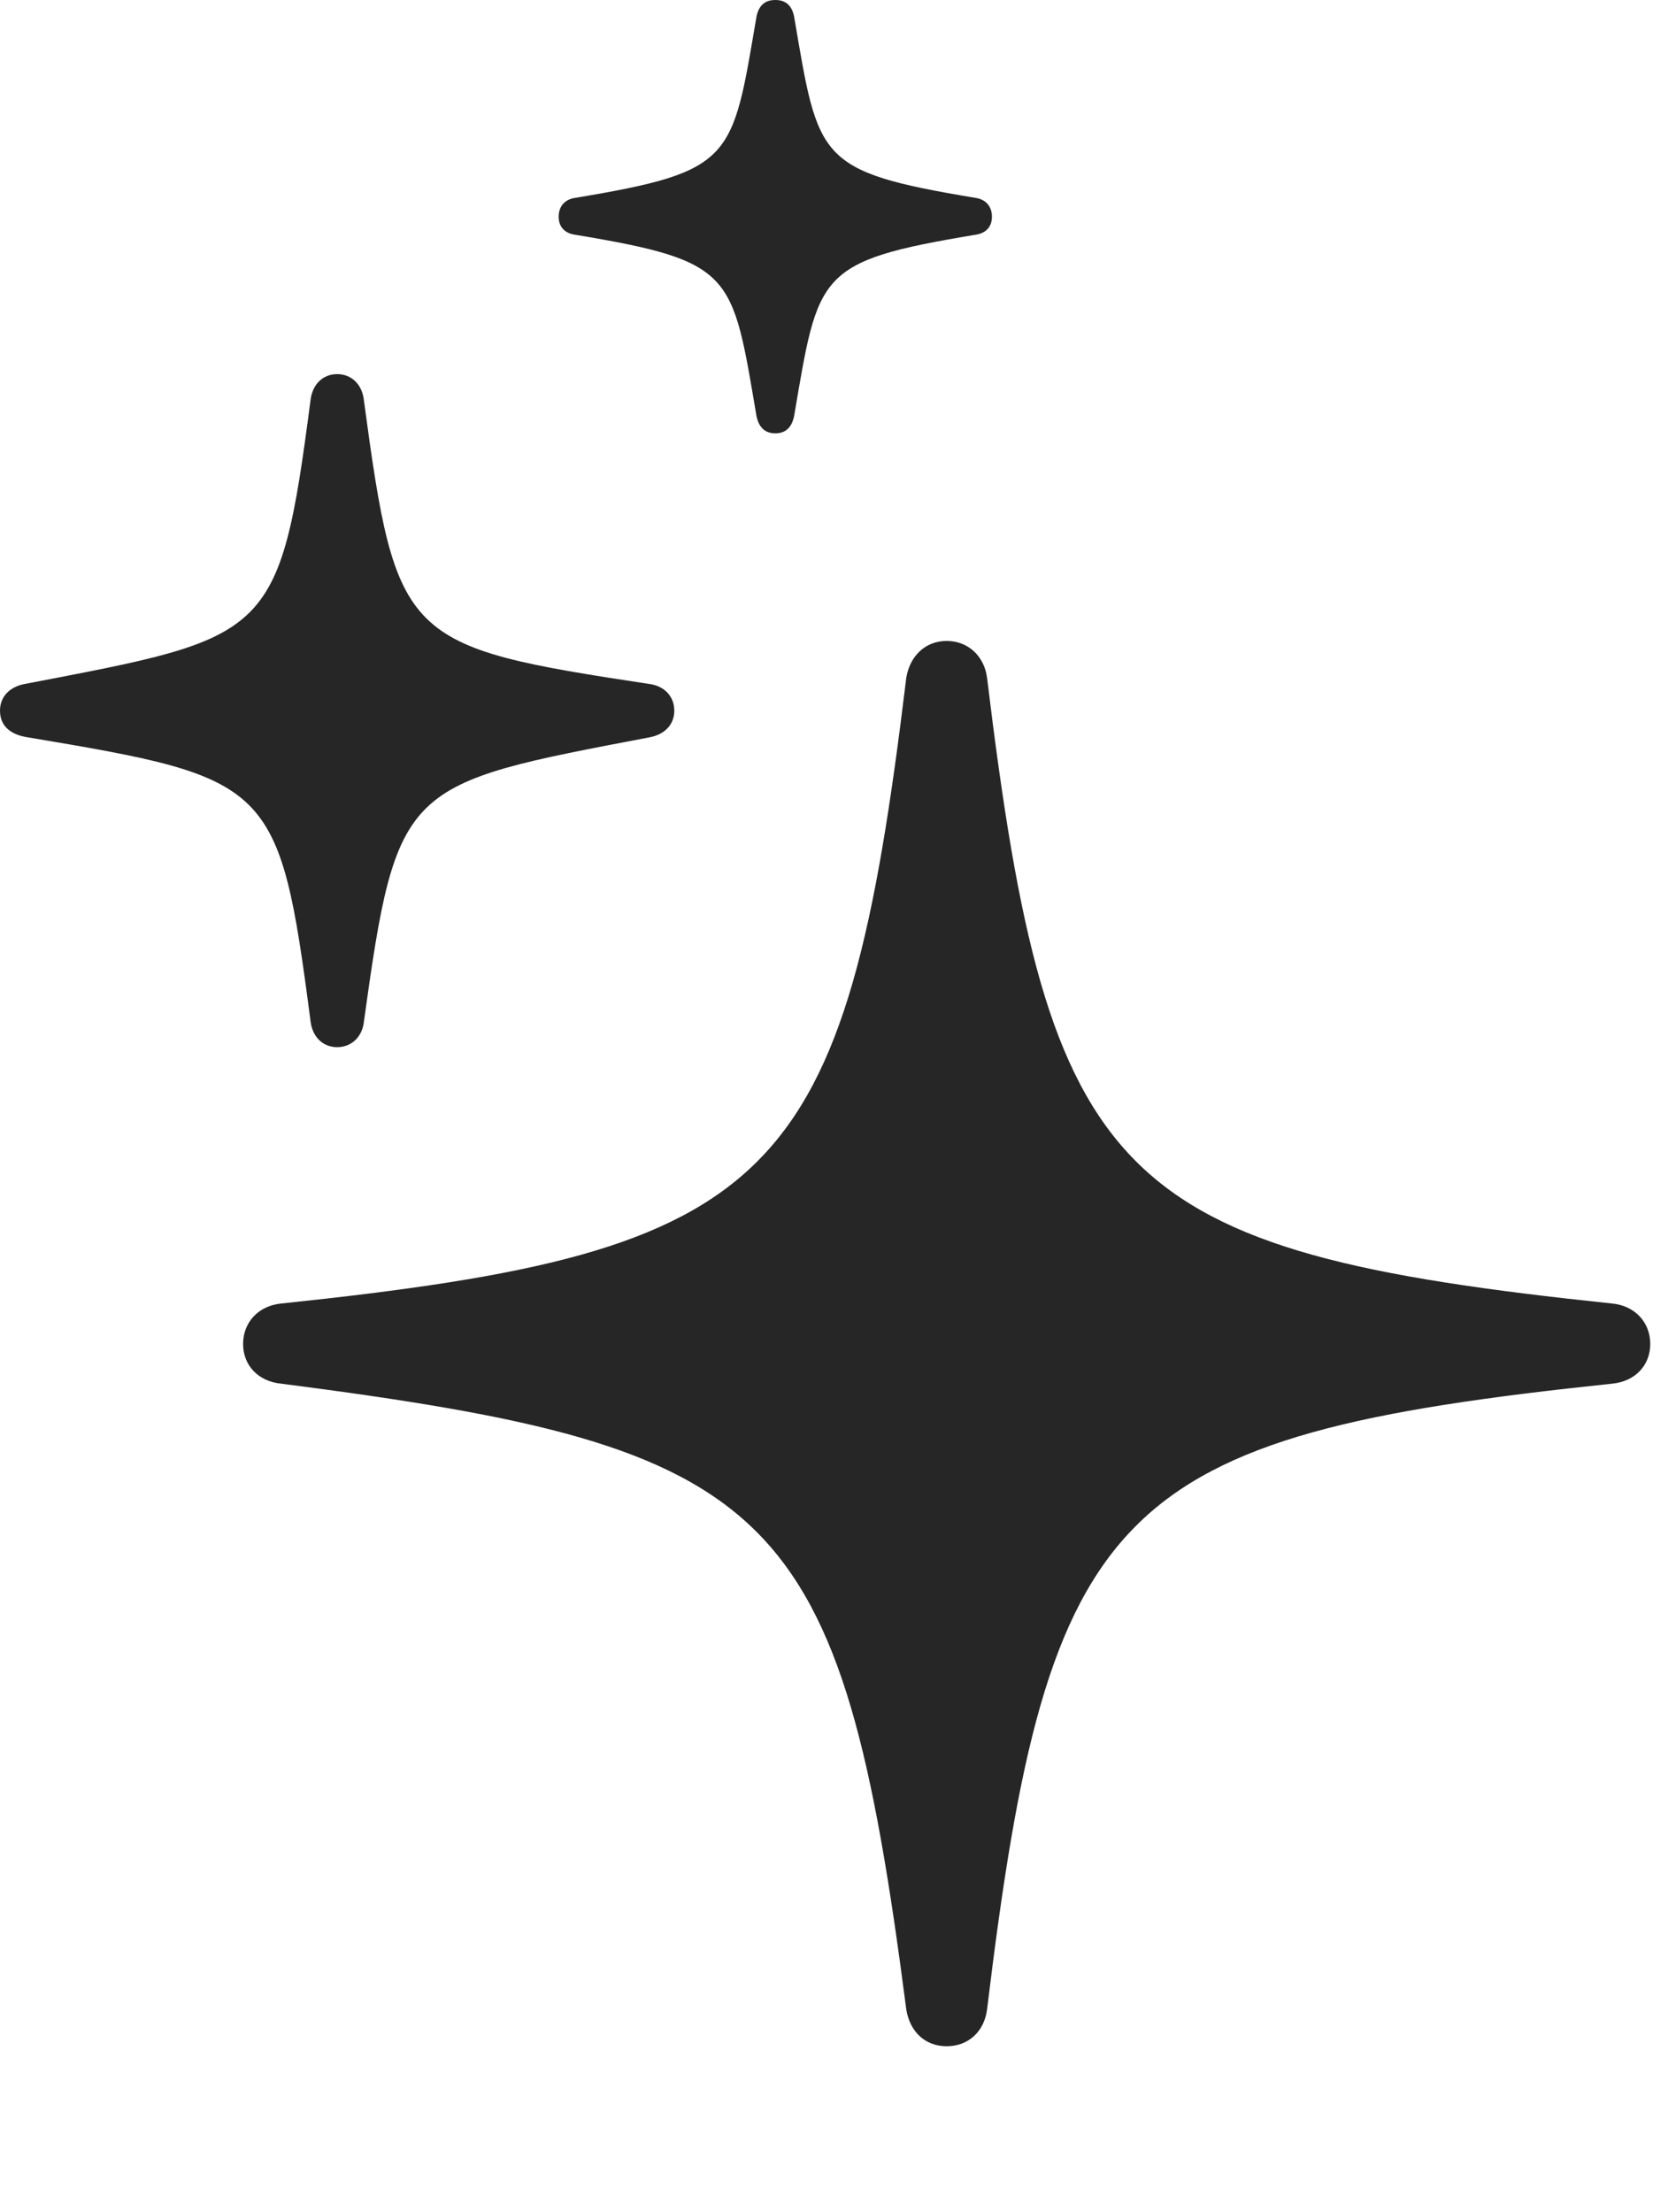 <?xml version="1.0" encoding="UTF-8"?>
<!--Generator: Apple Native CoreSVG 326-->
<!DOCTYPE svg
PUBLIC "-//W3C//DTD SVG 1.1//EN"
       "http://www.w3.org/Graphics/SVG/1.1/DTD/svg11.dtd">
<svg version="1.1" xmlns="http://www.w3.org/2000/svg" xmlns:xlink="http://www.w3.org/1999/xlink" viewBox="0 0 23.496 31.006">
 <g>
  <rect height="31.006" opacity="0" width="23.496" x="0" y="0"/>
  <path d="M10.869 6.074C11.025 6.074 11.104 5.977 11.133 5.83C11.475 3.828 11.445 3.662 13.672 3.291C13.818 3.271 13.906 3.184 13.906 3.037C13.906 2.891 13.818 2.793 13.672 2.773C11.445 2.402 11.475 2.236 11.133 0.234C11.104 0.088 11.025 0 10.869 0C10.713 0 10.635 0.088 10.605 0.234C10.264 2.236 10.293 2.402 8.066 2.773C7.92 2.793 7.832 2.891 7.832 3.037C7.832 3.184 7.92 3.271 8.066 3.291C10.293 3.662 10.264 3.828 10.605 5.83C10.635 5.977 10.713 6.074 10.869 6.074Z" fill="black" fill-opacity="0.85"/>
  <path d="M4.727 14.678C4.922 14.678 5.068 14.541 5.098 14.346C5.566 10.967 5.645 10.996 9.121 10.332C9.307 10.293 9.453 10.166 9.453 9.961C9.453 9.756 9.307 9.619 9.121 9.59C5.645 9.062 5.557 8.994 5.098 5.586C5.068 5.381 4.922 5.244 4.727 5.244C4.531 5.244 4.385 5.381 4.355 5.596C3.916 8.965 3.789 8.926 0.332 9.59C0.146 9.629 0 9.756 0 9.961C0 10.176 0.146 10.293 0.371 10.332C3.809 10.908 3.916 10.957 4.355 14.326C4.385 14.541 4.531 14.678 4.727 14.678Z" fill="black" fill-opacity="0.85"/>
  <path d="M13.271 28.682C13.574 28.682 13.799 28.477 13.838 28.164C14.697 21.064 15.615 20.127 22.598 19.395C22.92 19.365 23.135 19.141 23.135 18.838C23.135 18.535 22.92 18.301 22.598 18.271C15.615 17.539 14.697 16.602 13.838 9.502C13.799 9.199 13.574 8.984 13.271 8.984C12.969 8.984 12.754 9.199 12.705 9.502C11.846 16.602 10.928 17.539 3.945 18.271C3.623 18.301 3.408 18.535 3.408 18.838C3.408 19.141 3.623 19.365 3.945 19.395C10.908 20.293 11.787 21.074 12.705 28.164C12.754 28.477 12.969 28.682 13.271 28.682Z" fill="black" fill-opacity="0.85"/>
 </g>
</svg>
